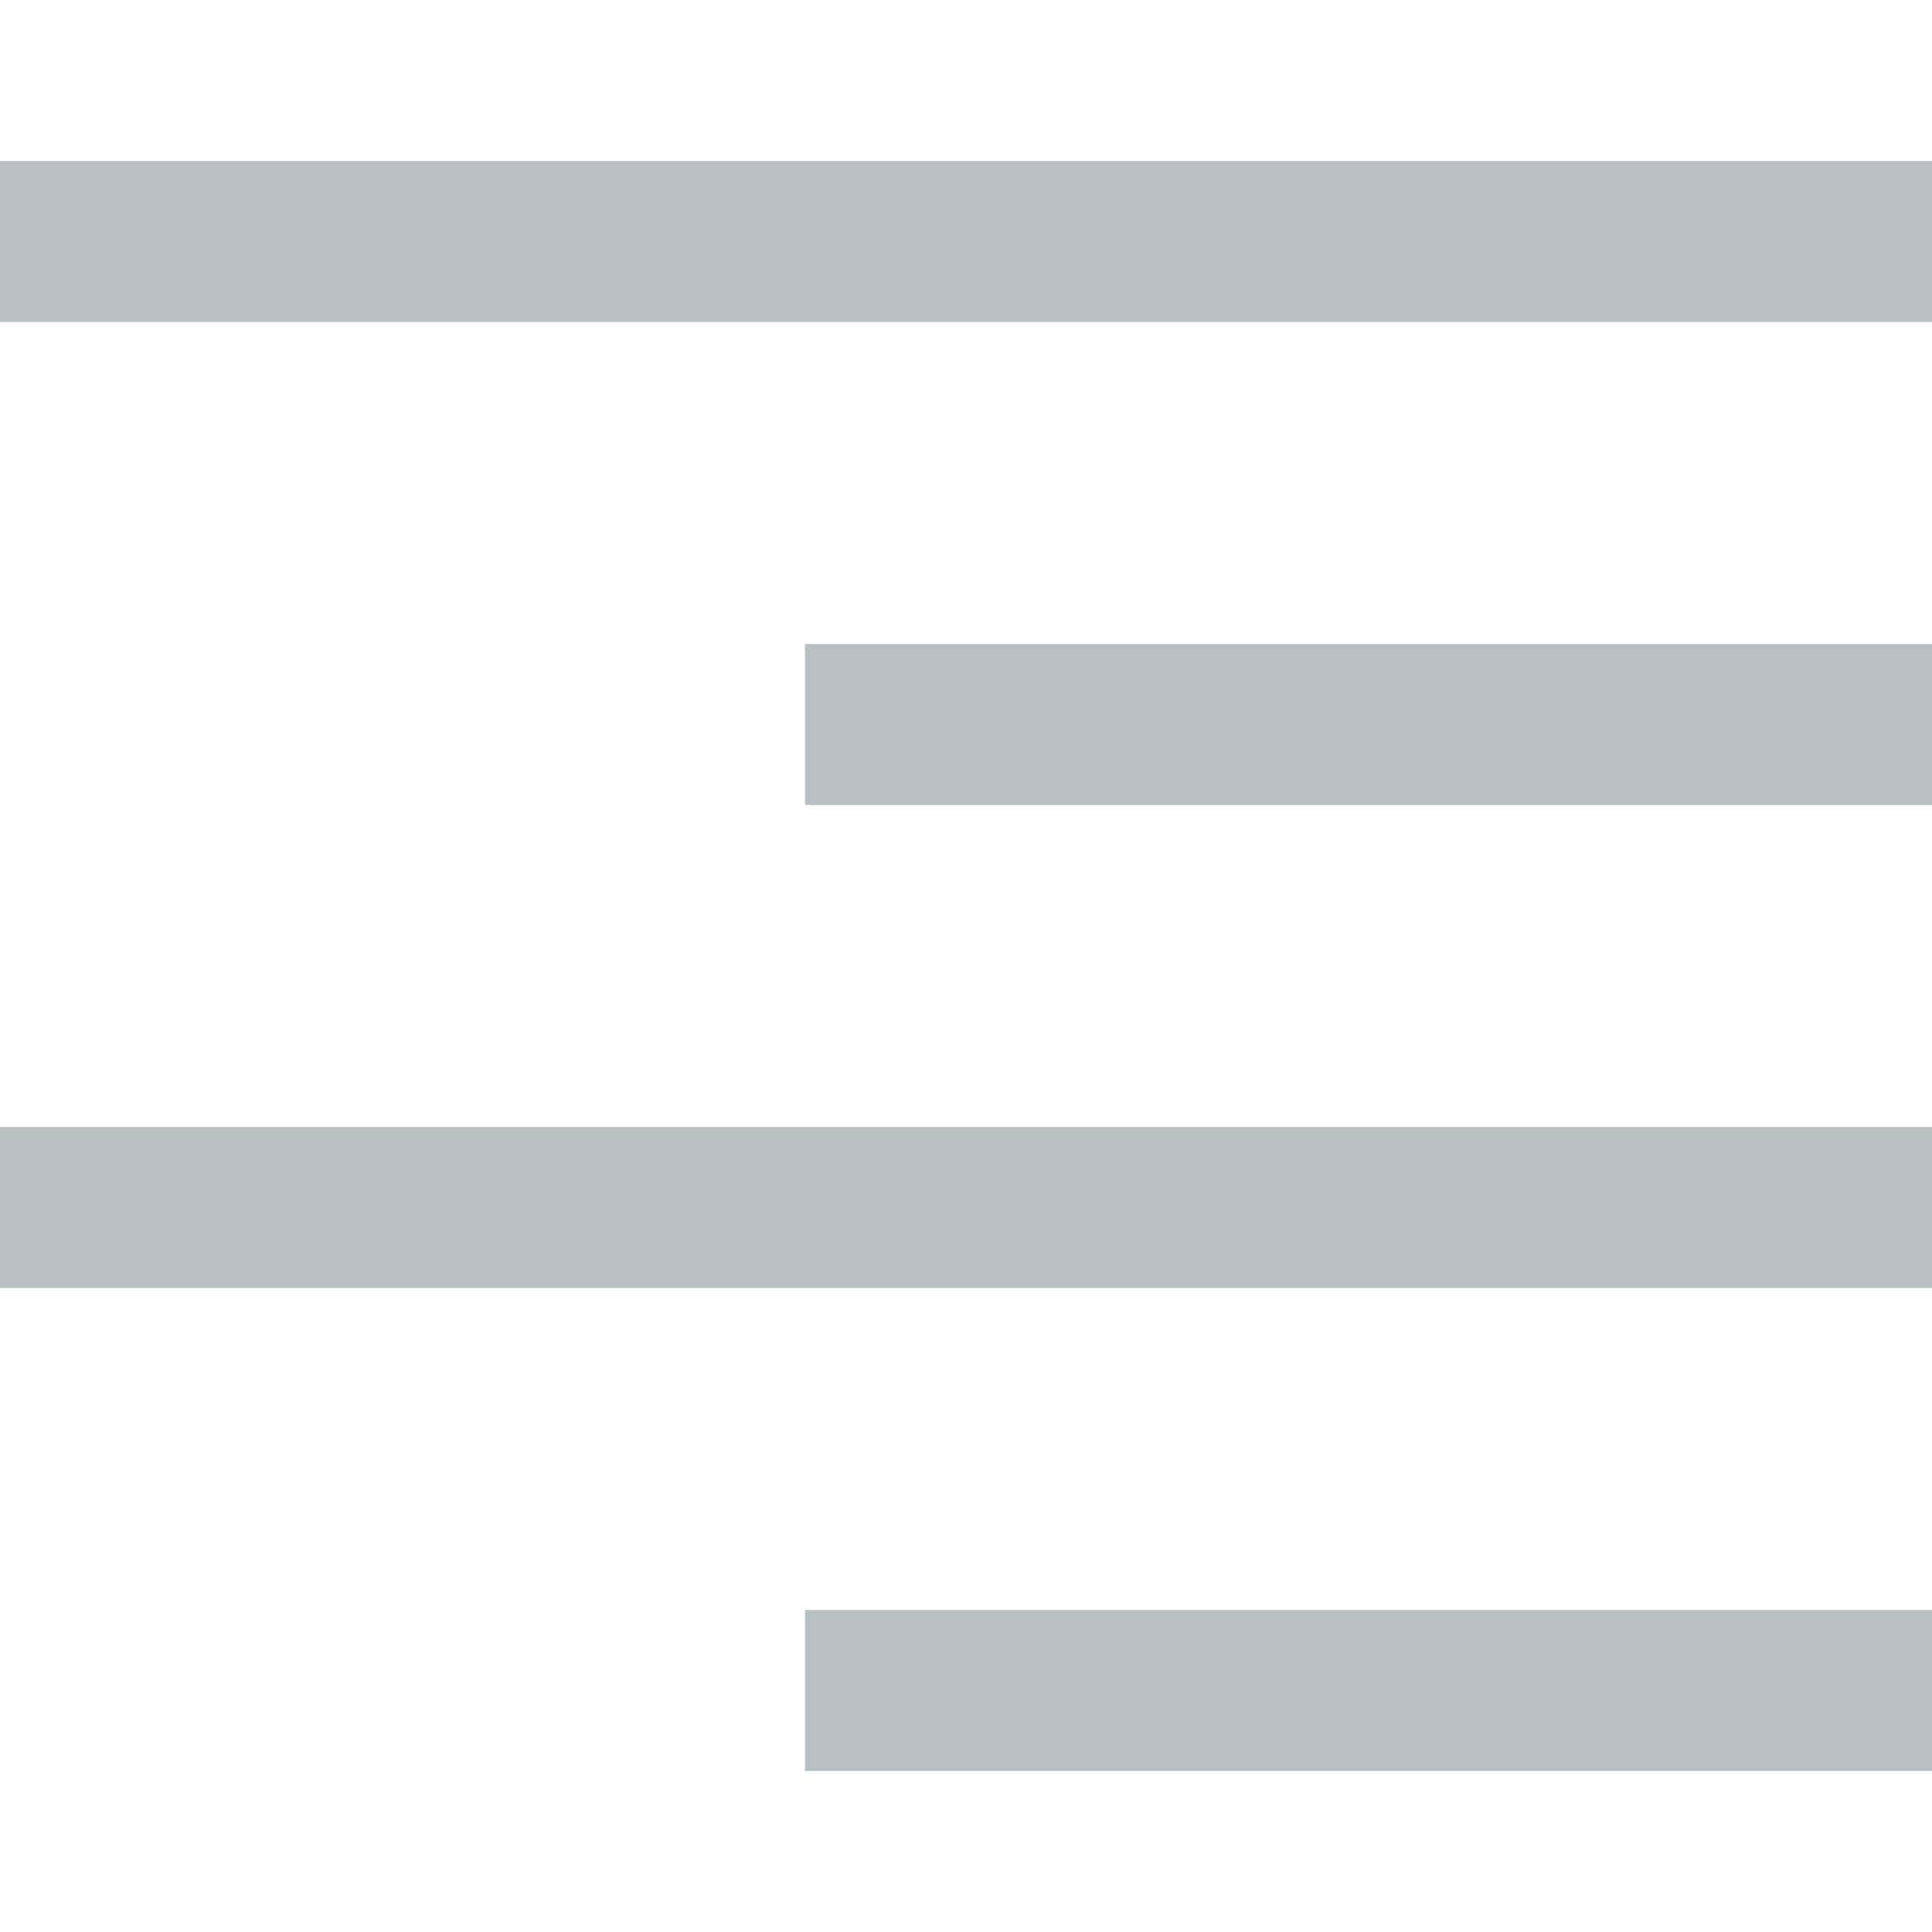 <svg xmlns="http://www.w3.org/2000/svg" width="24" height="24" viewBox="0 0 24 24"><g class="nc-icon-wrapper" stroke-linecap="square" stroke-linejoin="miter" stroke-width="2" fill="none" stroke="#b9c0c3" stroke-miterlimit="10"><line x1="23" y1="3" x2="1" y2="3"></line> <line x1="23" y1="9" x2="11" y2="9" stroke="#b9c0c3"></line> <line x1="23" y1="15" x2="1" y2="15"></line> <line x1="23" y1="21" x2="11" y2="21" stroke="#b9c0c3"></line></g></svg>